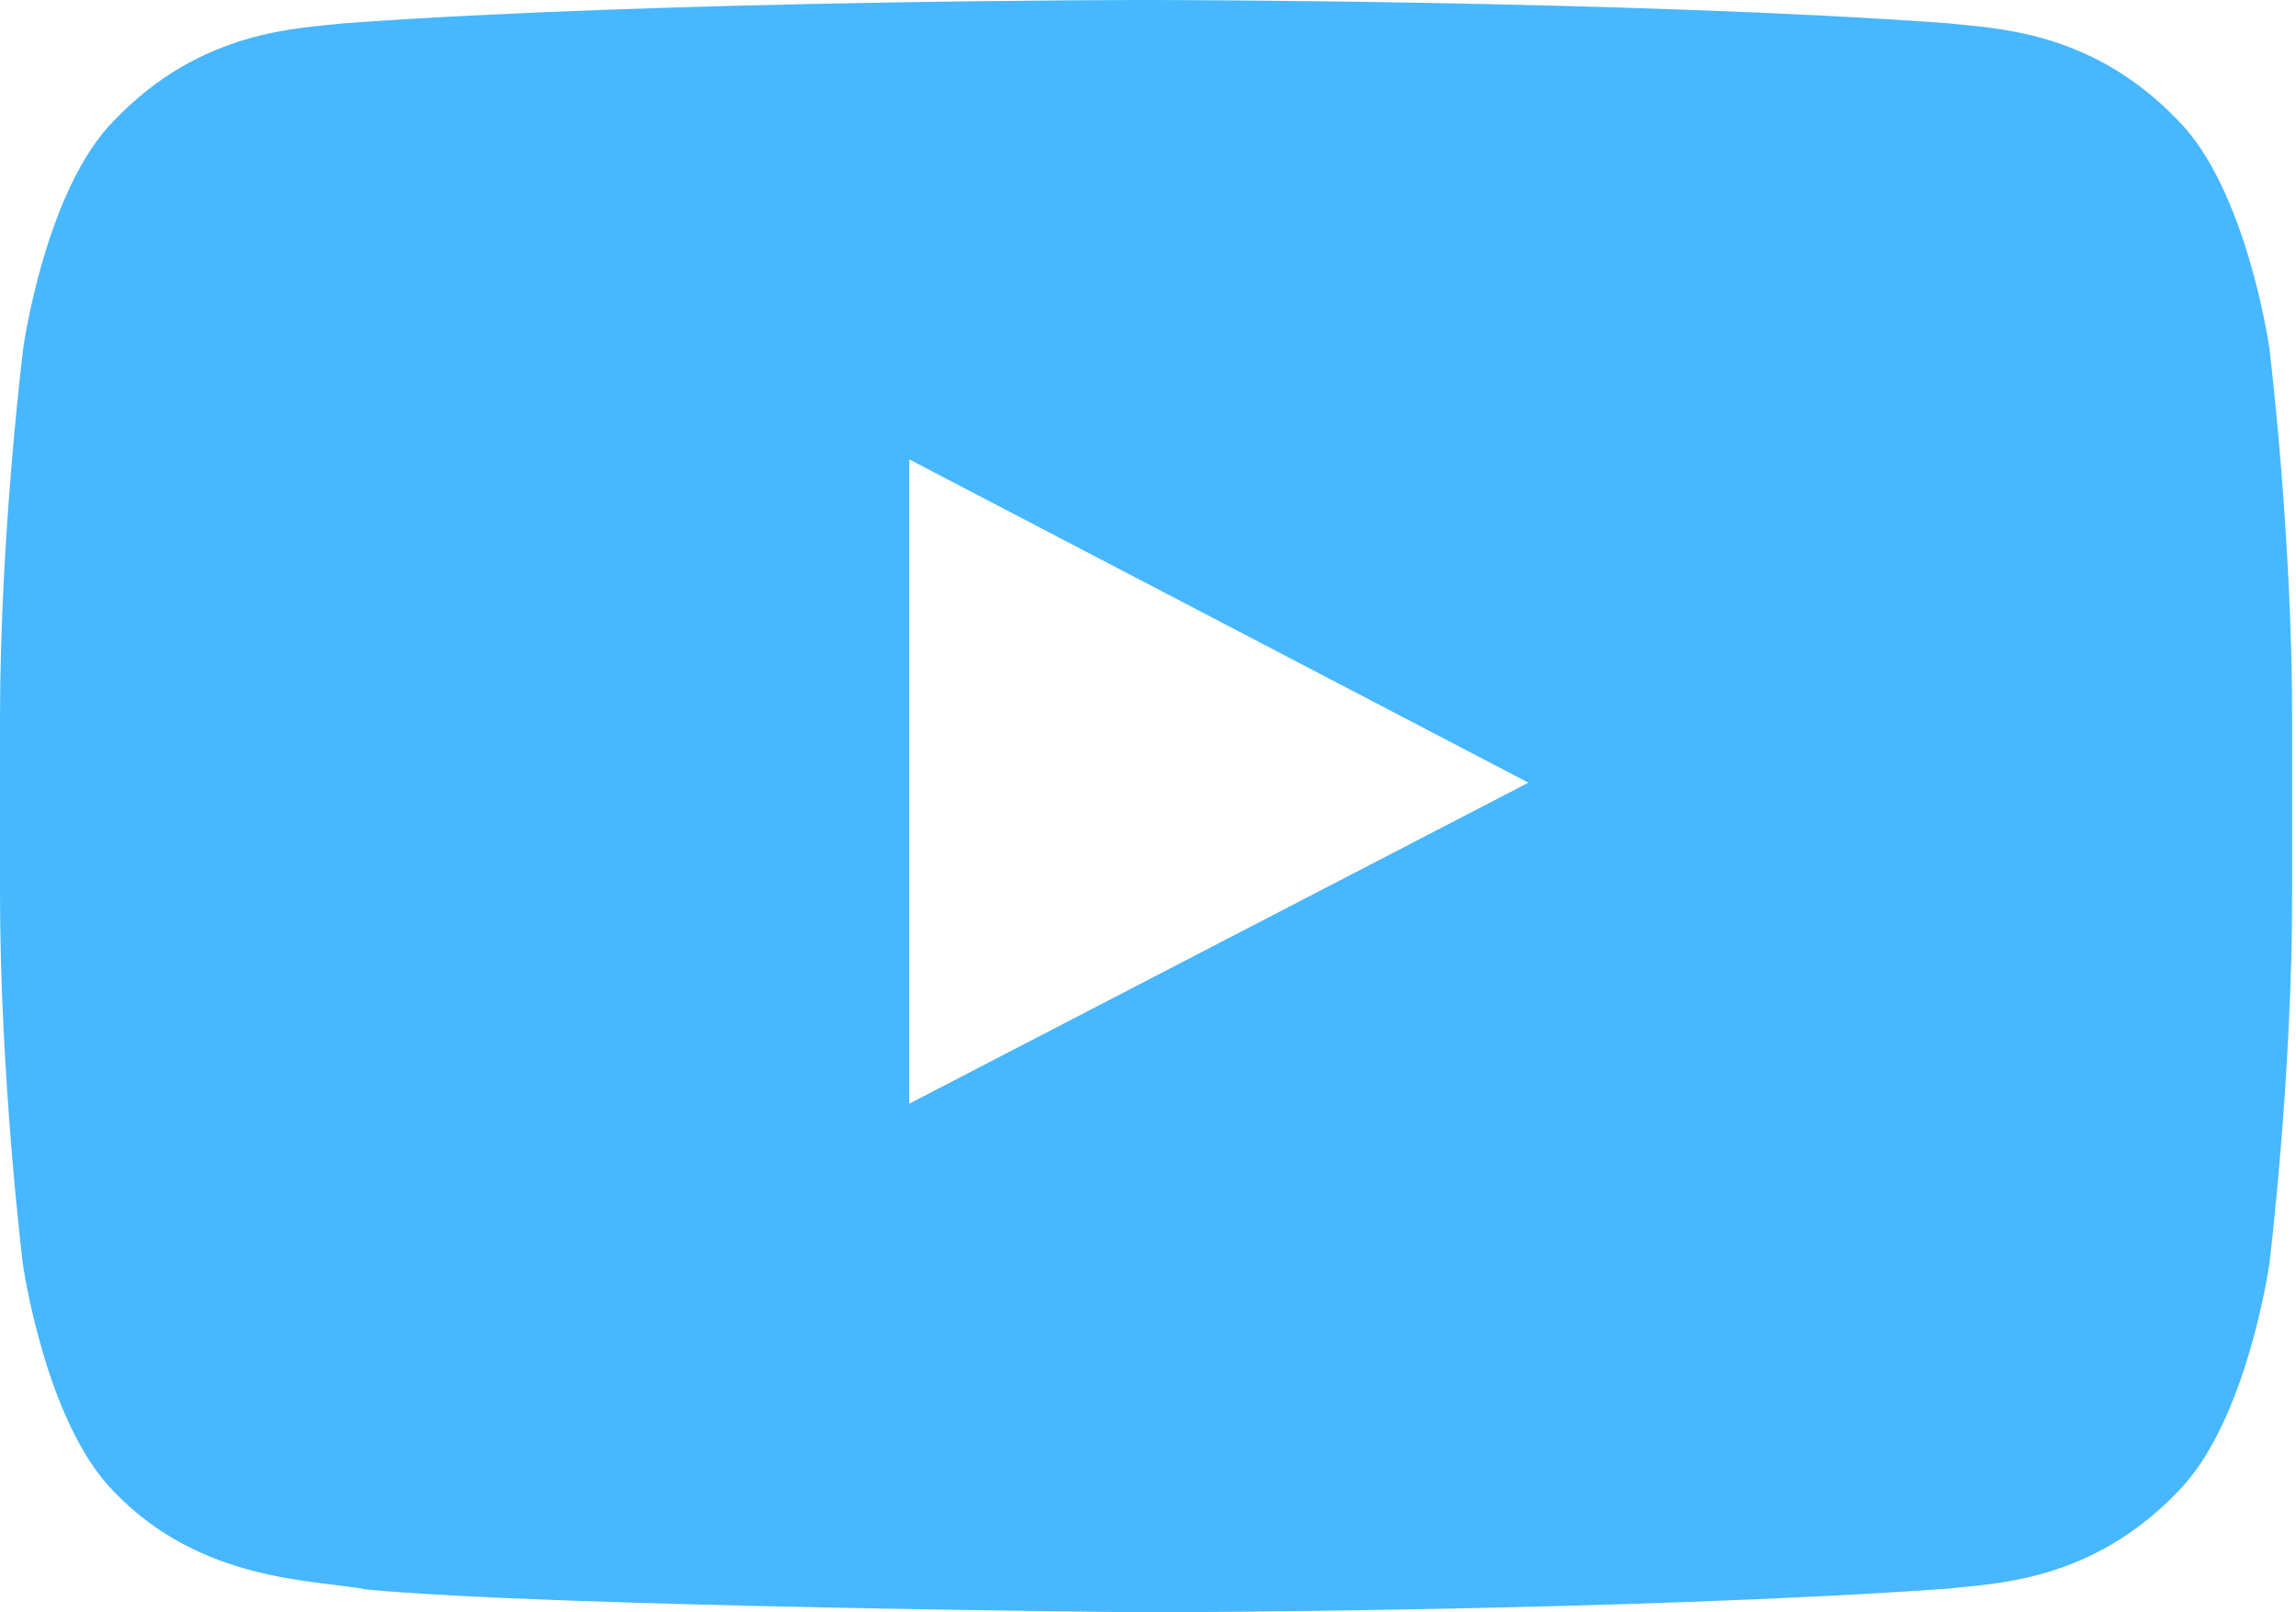 <?xml version="1.0" encoding="UTF-8"?> <svg xmlns="http://www.w3.org/2000/svg" width="94" height="66" viewBox="0 0 94 66" fill="none"> <path d="M92.909 14.242C92.909 14.242 91.992 7.771 89.169 4.93C85.595 1.191 81.6 1.173 79.767 0.953C66.643 -5.36918e-07 46.94 0 46.94 0H46.903C46.903 0 27.2 -5.36918e-07 14.076 0.953C12.244 1.173 8.248 1.191 4.674 4.93C1.851 7.771 0.953 14.242 0.953 14.242C0.953 14.242 0 21.848 0 29.436V36.548C0 44.136 0.935 51.742 0.935 51.742C0.935 51.742 1.851 58.212 4.656 61.053C8.23 64.792 12.922 64.664 15.011 65.067C22.526 65.782 46.922 66.002 46.922 66.002C46.922 66.002 66.643 65.965 79.767 65.031C81.6 64.811 85.595 64.792 89.169 61.053C91.992 58.212 92.909 51.742 92.909 51.742C92.909 51.742 93.843 44.154 93.843 36.548V29.436C93.843 21.848 92.909 14.242 92.909 14.242ZM37.226 45.18V18.805L62.574 32.039L37.226 45.18Z" fill="#47B7FF"></path> </svg> 